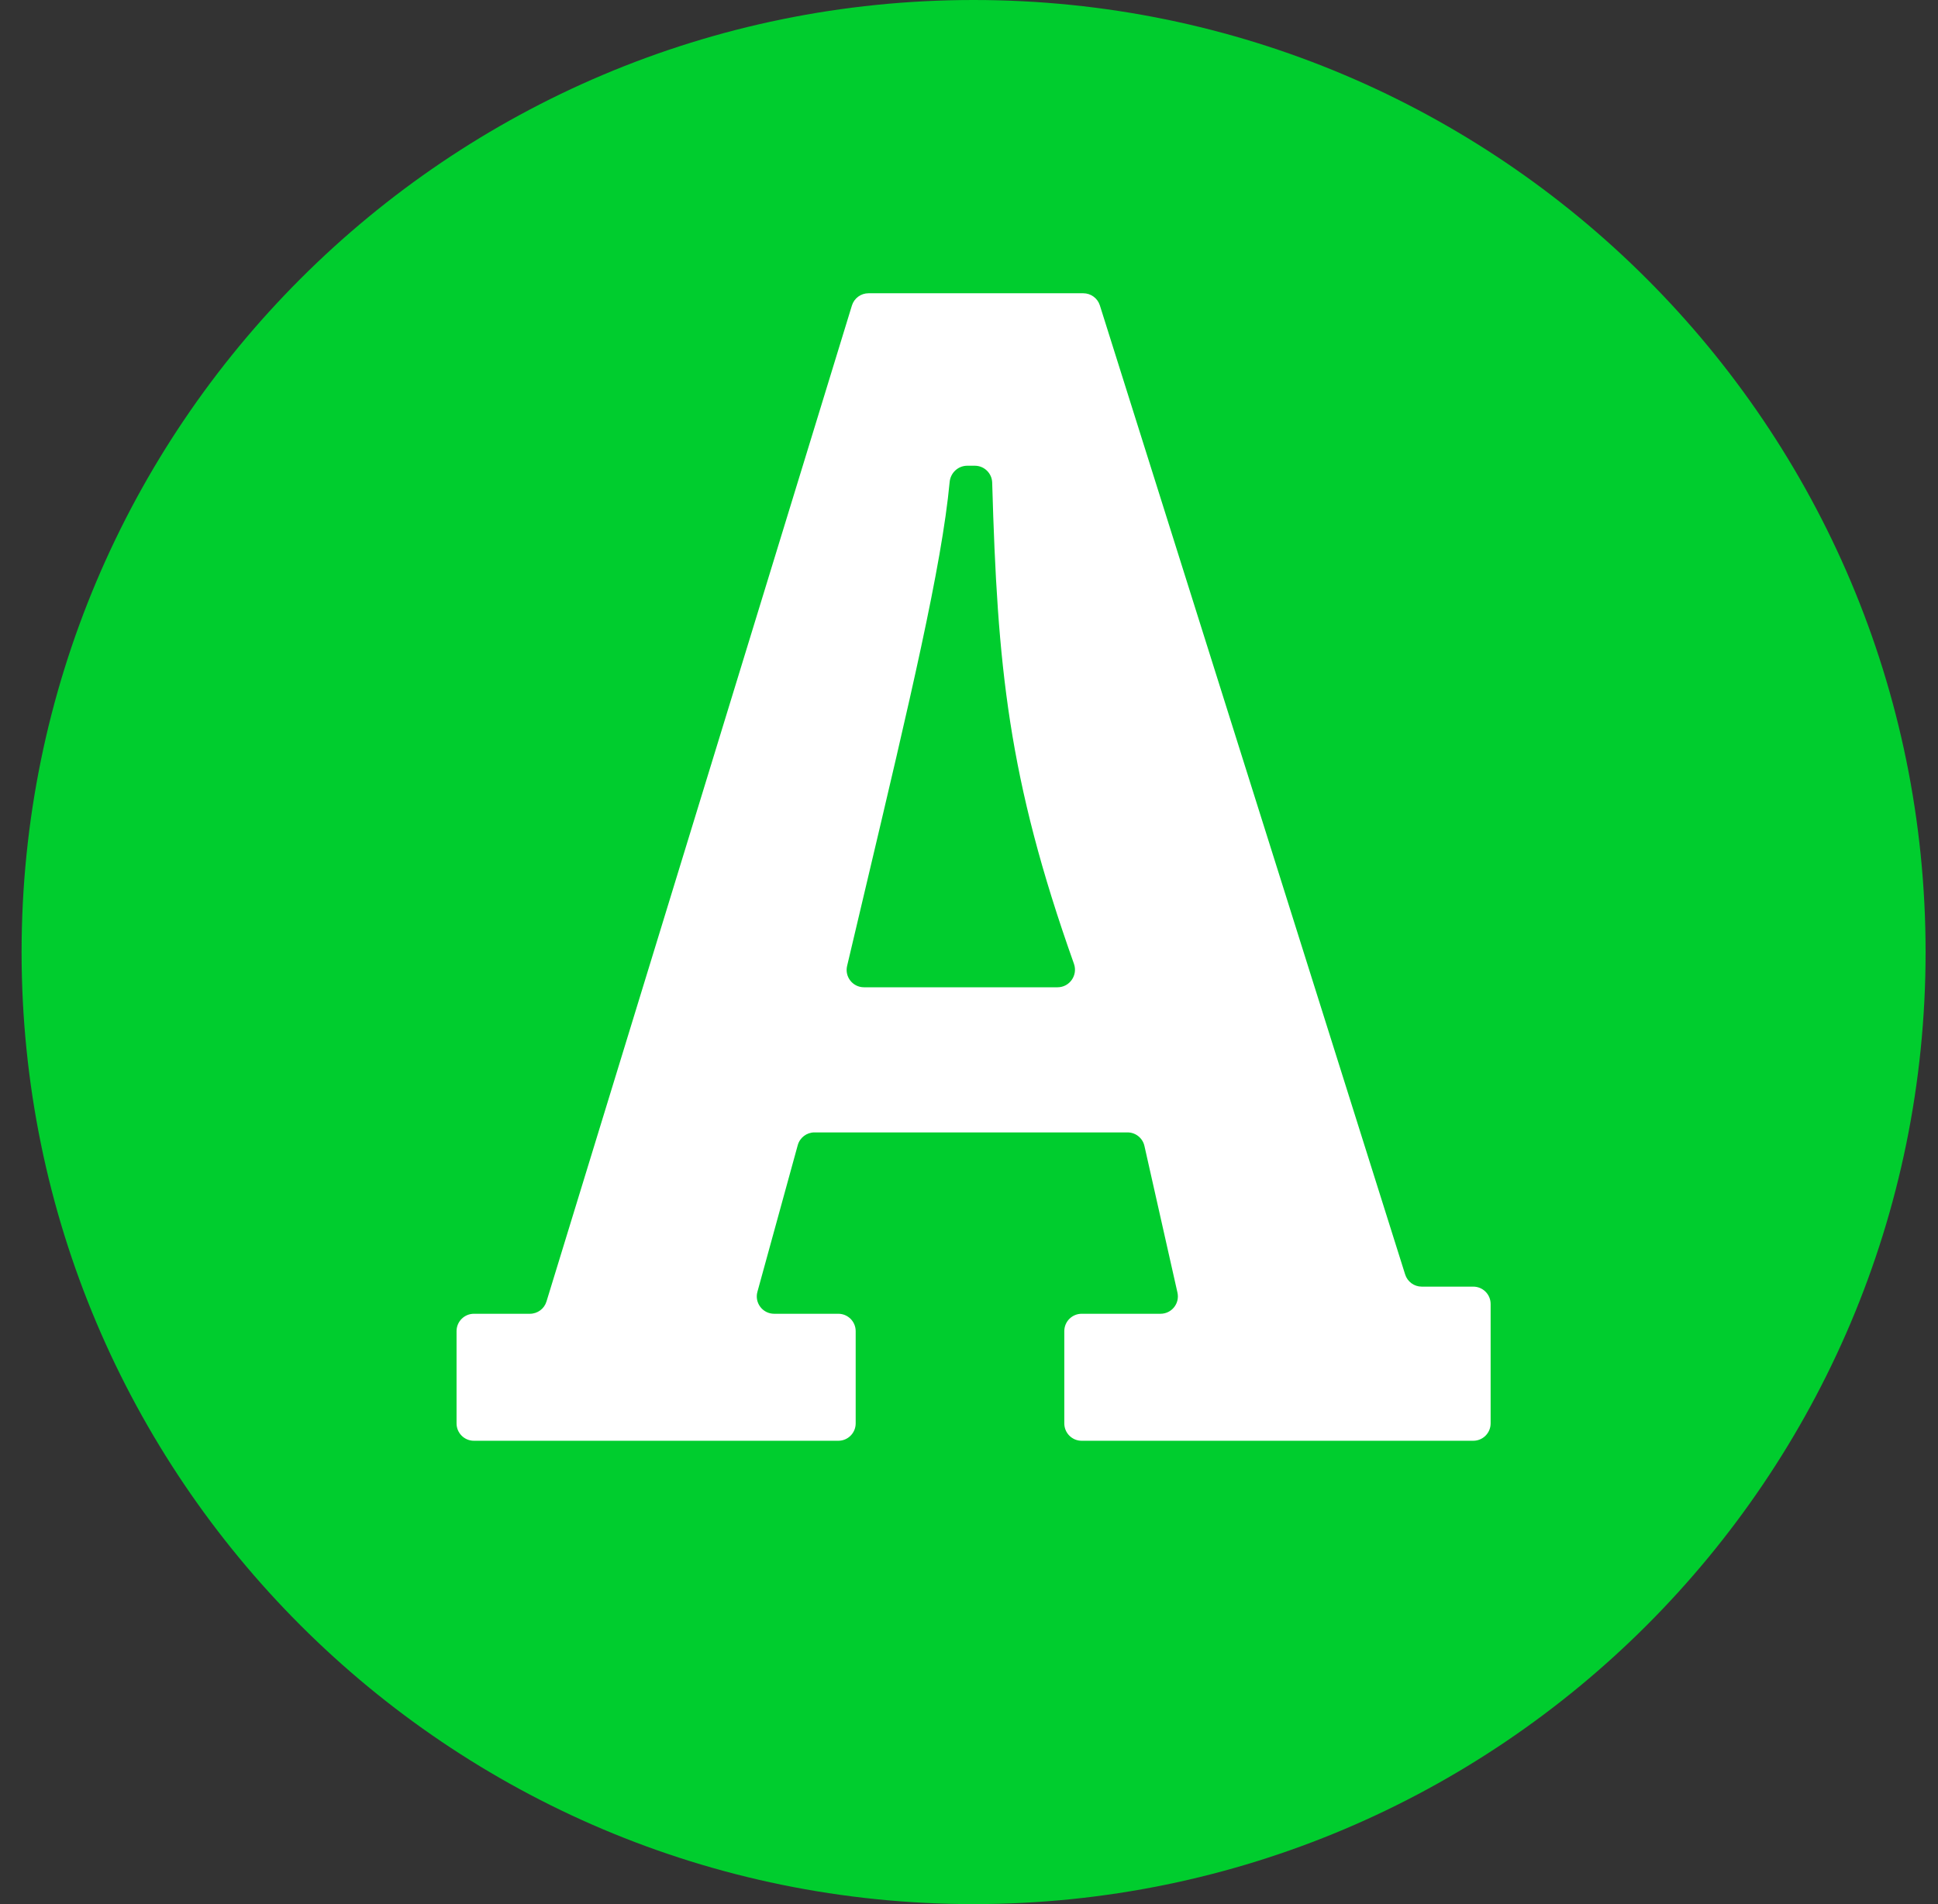 <svg width="57" height="56" viewBox="0 0 57 56" fill="none" xmlns="http://www.w3.org/2000/svg">
<rect x="0" y="0" width="57" height="56" fill="#333333" stroke="none"/>
<g clip-path="url(#clip0_6181_124)">
<path d="M0.635 28C0.635 43.464 13.171 56 28.635 56C44.099 56 56.635 43.464 56.635 28C56.635 12.536 44.099 0 28.635 0C13.171 0 0.635 12.536 0.635 28Z" fill="#00CD2E"/>
<path fill-rule="evenodd" clip-rule="evenodd" d="M25.167 39.149V41.862C25.167 42.145 24.938 42.373 24.656 42.373H13.939C13.657 42.373 13.428 42.145 13.428 41.862V39.149C13.428 38.867 13.657 38.638 13.939 38.638H15.585C15.81 38.638 16.008 38.492 16.073 38.277L25.056 8.986C25.122 8.771 25.32 8.625 25.544 8.625H31.862C32.085 8.625 32.282 8.77 32.349 8.982L41.328 37.482C41.395 37.695 41.592 37.84 41.815 37.84H43.331C43.613 37.84 43.842 38.068 43.842 38.35V41.862C43.842 42.145 43.613 42.373 43.331 42.373H31.814C31.532 42.373 31.303 42.145 31.303 41.862V39.149C31.303 38.867 31.532 38.638 31.814 38.638H34.133C34.46 38.638 34.703 38.335 34.631 38.015L33.66 33.703C33.608 33.47 33.401 33.304 33.162 33.304H23.955C23.726 33.304 23.524 33.458 23.463 33.68L22.277 37.992C22.187 38.317 22.432 38.638 22.769 38.638H24.656C24.938 38.638 25.167 38.867 25.167 39.149ZM25.412 29.036H31.104C31.459 29.036 31.706 28.681 31.587 28.346C29.642 22.876 29.336 19.581 29.182 14.194C29.174 13.918 28.948 13.697 28.671 13.697H28.449C28.179 13.697 27.956 13.906 27.931 14.175C27.697 16.657 26.764 20.595 25.453 26.132C25.28 26.863 25.1 27.621 24.915 28.408C24.839 28.729 25.082 29.036 25.412 29.036Z" fill="white"/>
</g>
<defs>
<clipPath id="clip0_6181_124">
<rect width="56" height="56" fill="white" transform="matrix(-1 0 0 -1 56.635 56)"/>
</clipPath>
</defs>
</svg>
